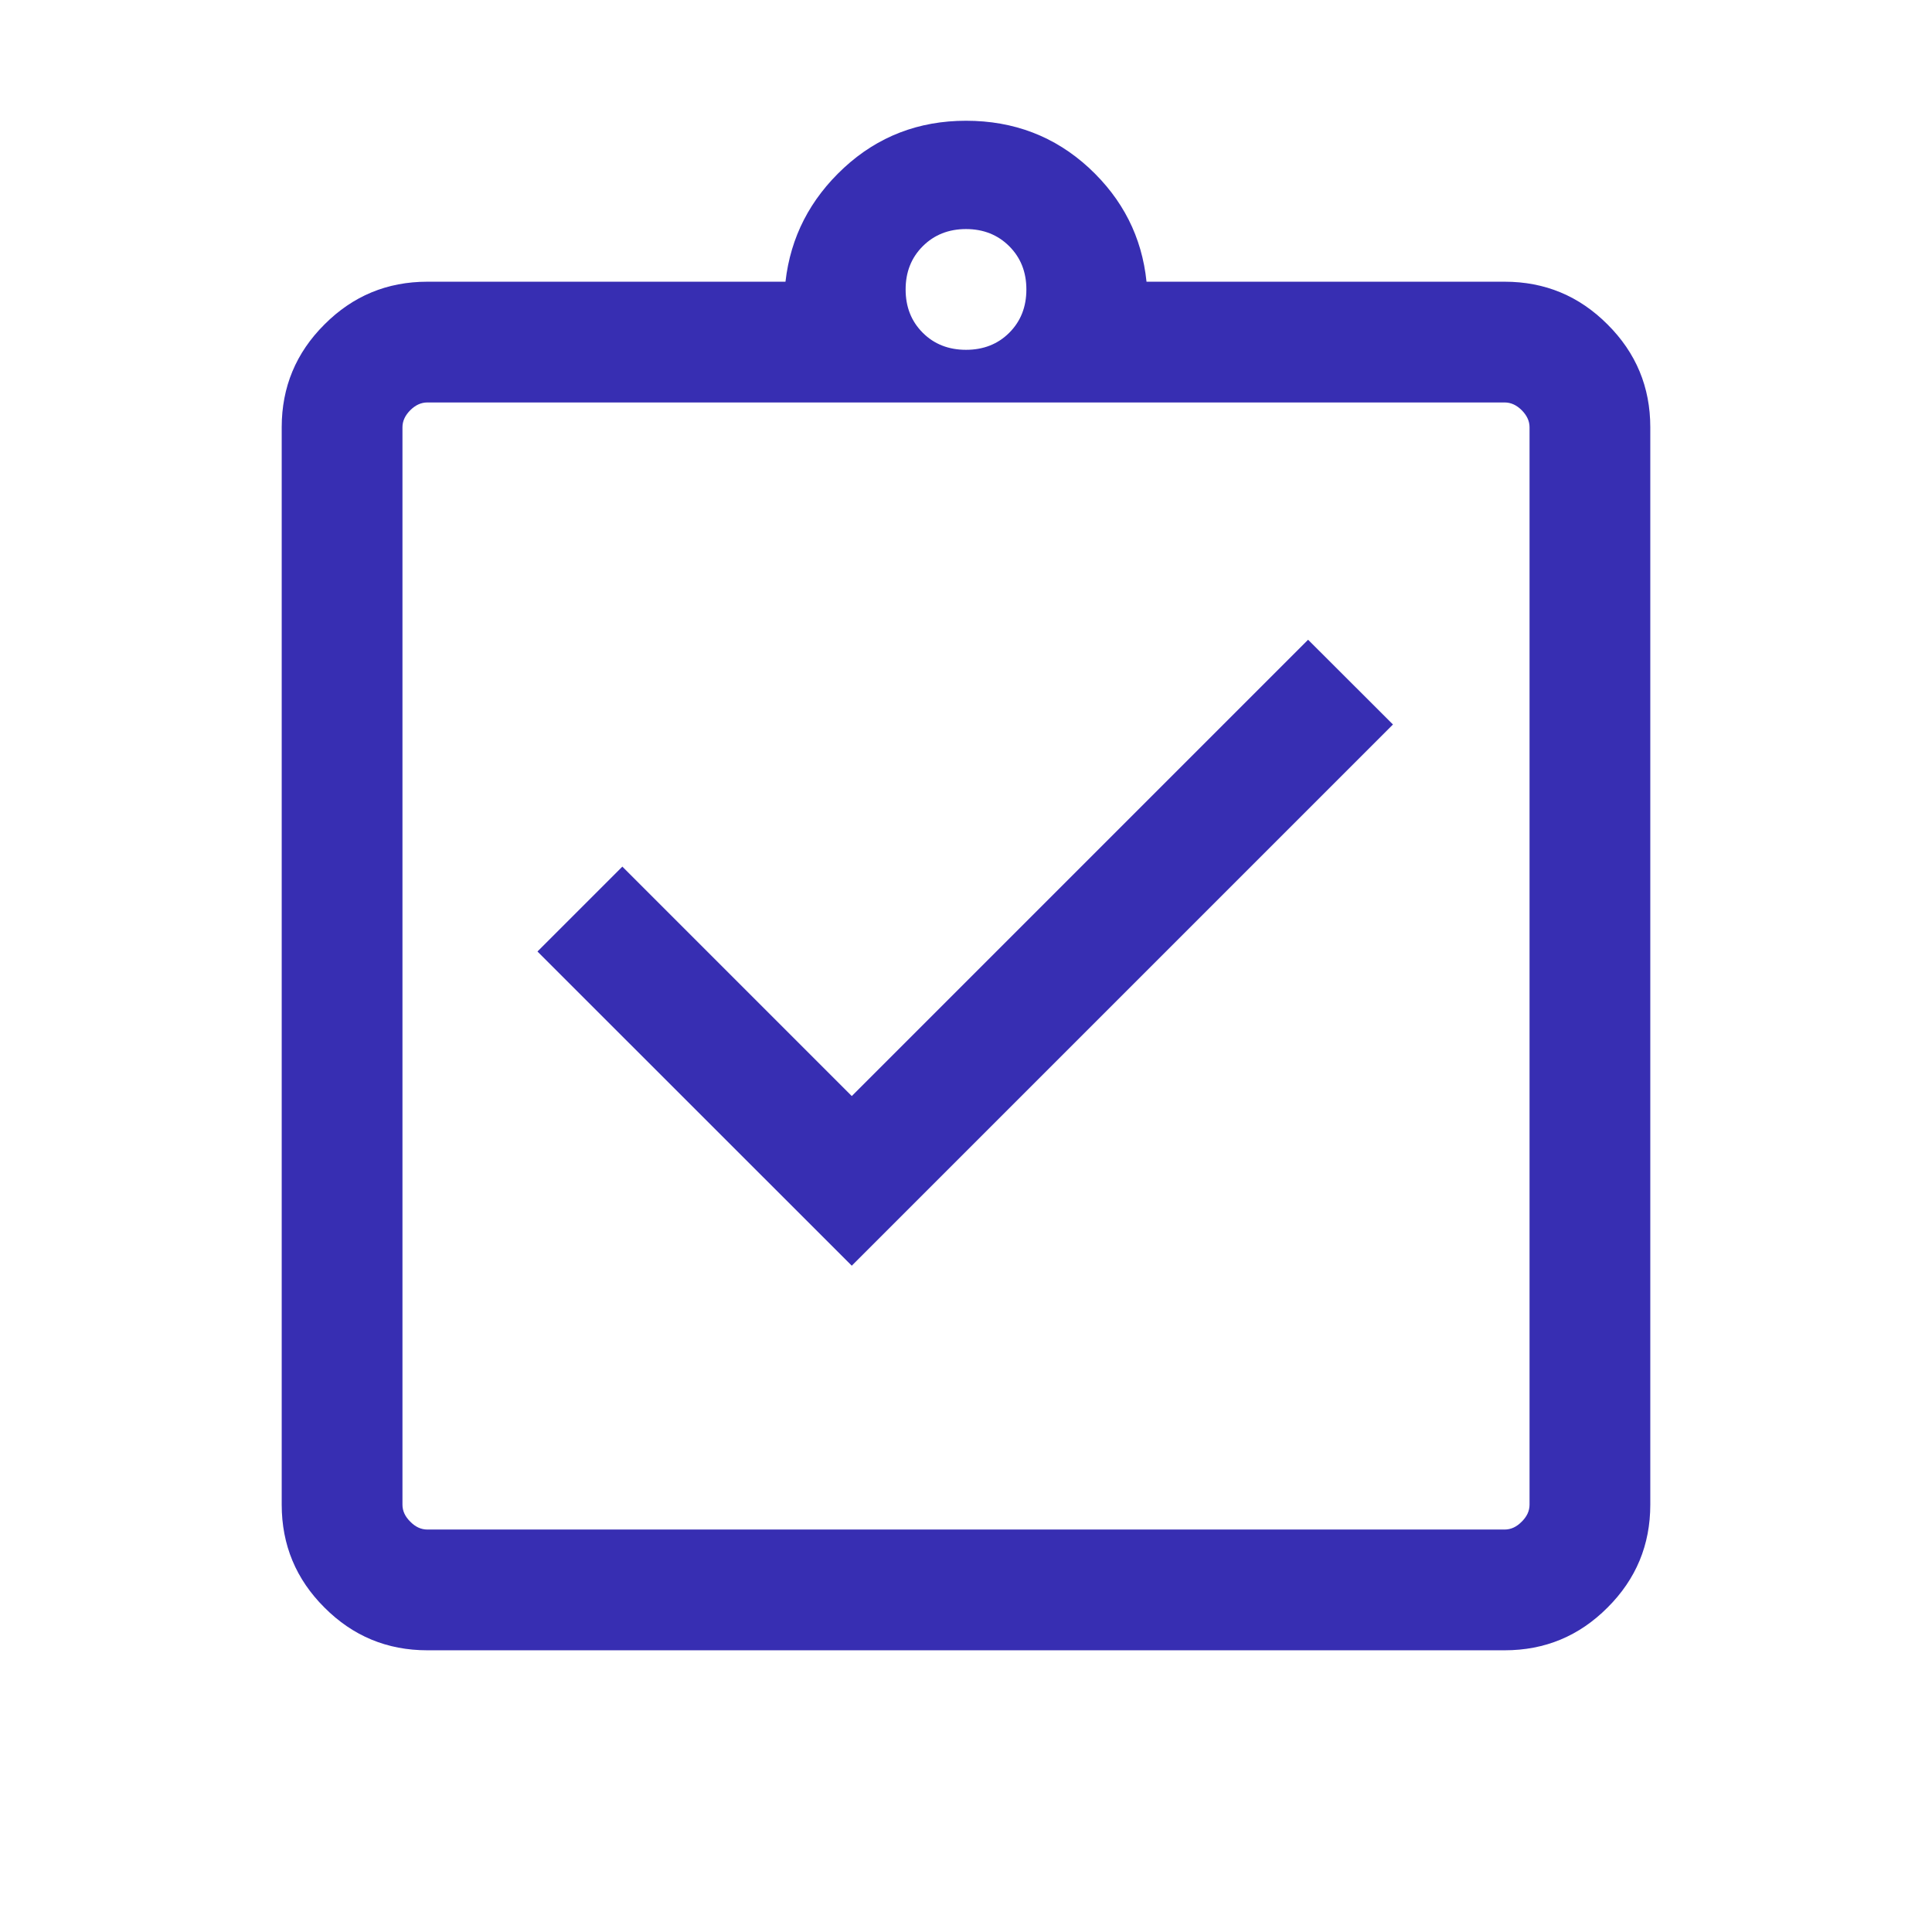<svg width="16" height="16" viewBox="0 0 16 16" fill="none" xmlns="http://www.w3.org/2000/svg">
<mask id="mask0_1108_6242" style="mask-type:alpha" maskUnits="userSpaceOnUse" x="0" y="0" width="16" height="16">
<rect width="16" height="16" fill="#D9D9D9"/>
</mask>
<g mask="url(#mask0_1108_6242)">
<path d="M7.054 10.482L11.536 6L10.833 5.298L7.054 9.077L5.154 7.177L4.451 7.88L7.054 10.482ZM3.539 13.667C3.206 13.667 2.922 13.549 2.687 13.313C2.451 13.078 2.333 12.794 2.333 12.461V3.538C2.333 3.206 2.451 2.922 2.687 2.687C2.922 2.451 3.206 2.333 3.539 2.333H6.505C6.547 1.963 6.709 1.649 6.99 1.389C7.271 1.13 7.608 1 8 1C8.397 1 8.735 1.13 9.017 1.389C9.298 1.649 9.457 1.963 9.495 2.333H12.461C12.794 2.333 13.078 2.451 13.313 2.687C13.549 2.922 13.667 3.206 13.667 3.538V12.461C13.667 12.794 13.549 13.078 13.313 13.313C13.078 13.549 12.794 13.667 12.461 13.667H3.539ZM3.539 12.667H12.461C12.513 12.667 12.56 12.645 12.602 12.602C12.645 12.56 12.667 12.513 12.667 12.461V3.538C12.667 3.487 12.645 3.44 12.602 3.397C12.56 3.355 12.513 3.333 12.461 3.333H3.539C3.487 3.333 3.44 3.355 3.398 3.397C3.355 3.44 3.333 3.487 3.333 3.538V12.461C3.333 12.513 3.355 12.56 3.398 12.602C3.44 12.645 3.487 12.667 3.539 12.667ZM8 2.897C8.144 2.897 8.264 2.85 8.358 2.756C8.453 2.661 8.5 2.542 8.5 2.397C8.5 2.253 8.453 2.134 8.358 2.039C8.264 1.945 8.144 1.897 8 1.897C7.856 1.897 7.736 1.945 7.642 2.039C7.547 2.134 7.5 2.253 7.5 2.397C7.5 2.542 7.547 2.661 7.642 2.756C7.736 2.85 7.856 2.897 8 2.897Z" fill="#372EB2"/>
</g>
</svg>

